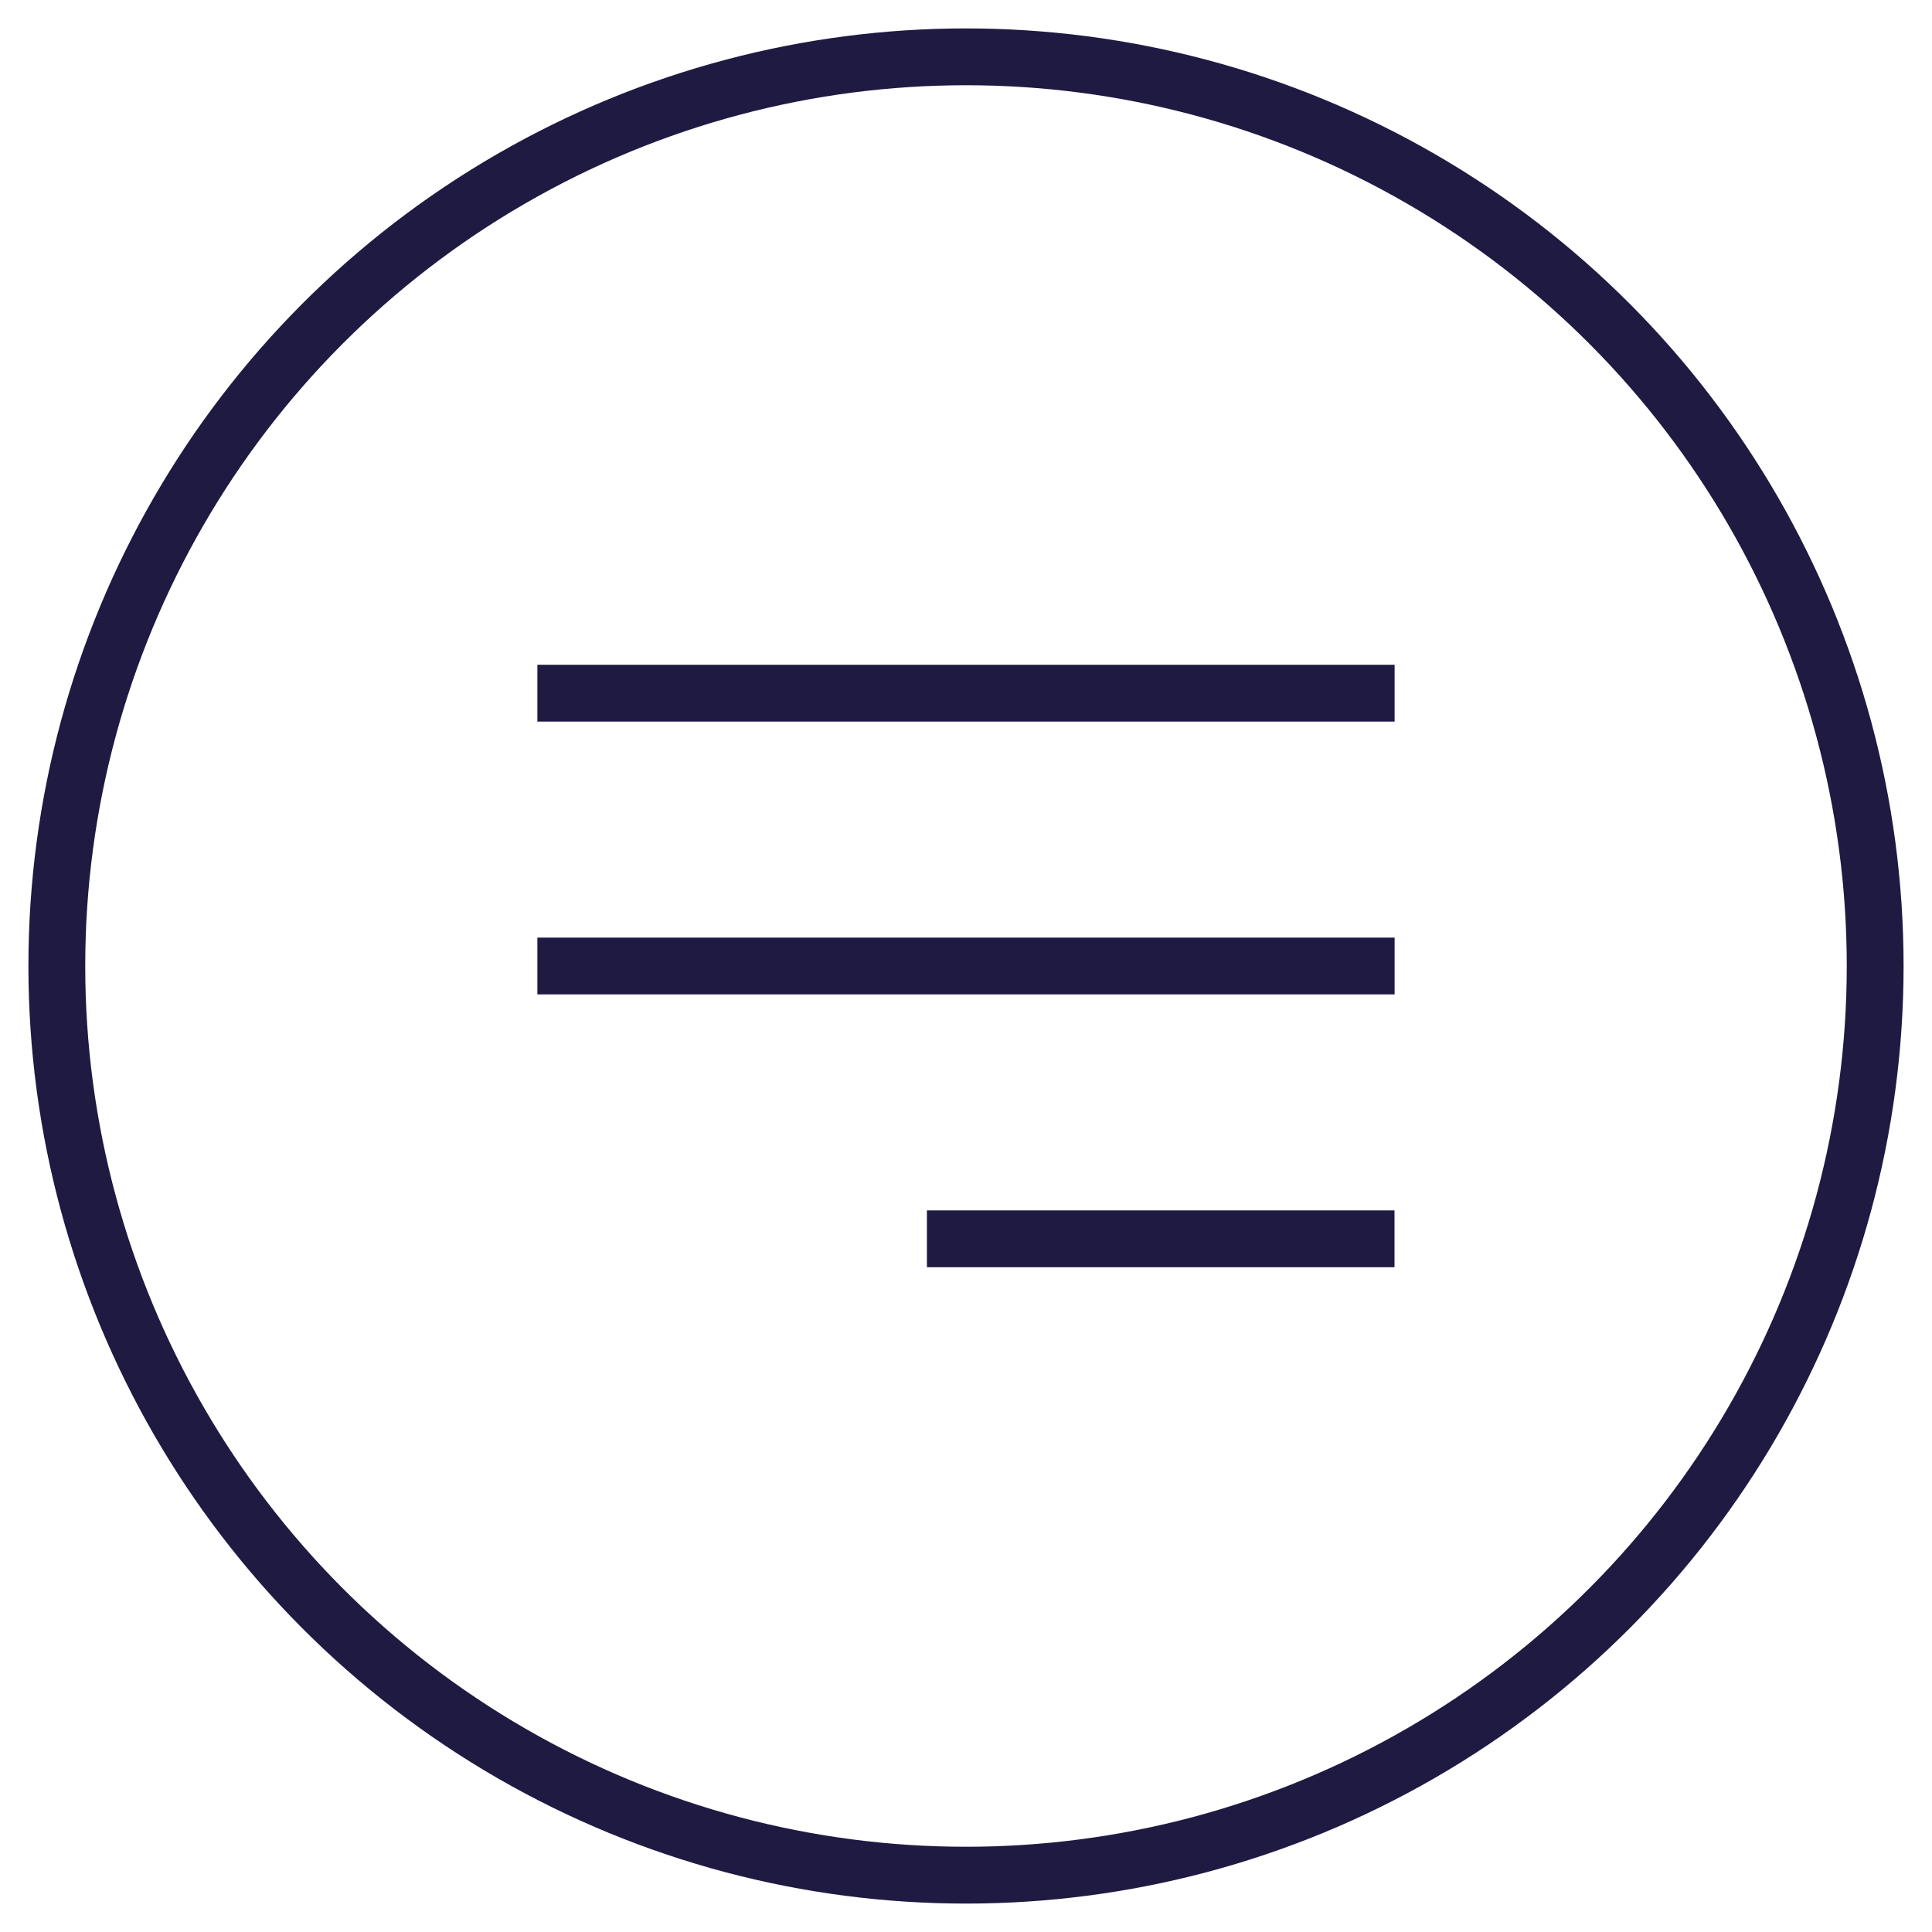 <svg width="34" height="34" viewBox="0 0 34 34" fill="none" xmlns="http://www.w3.org/2000/svg">
<circle cx="17" cy="17" r="16" stroke="#1F1A42" stroke-linecap="round" stroke-linejoin="round"/>
<path d="M9.457 12.199H24.543" stroke="#1F1A42" stroke-linejoin="round"/>
<path d="M9.457 17L24.543 17" stroke="#1F1A42" stroke-linejoin="round"/>
<path d="M16.312 21.801L24.541 21.801" stroke="#1F1A42" stroke-linejoin="round"/>
</svg>
